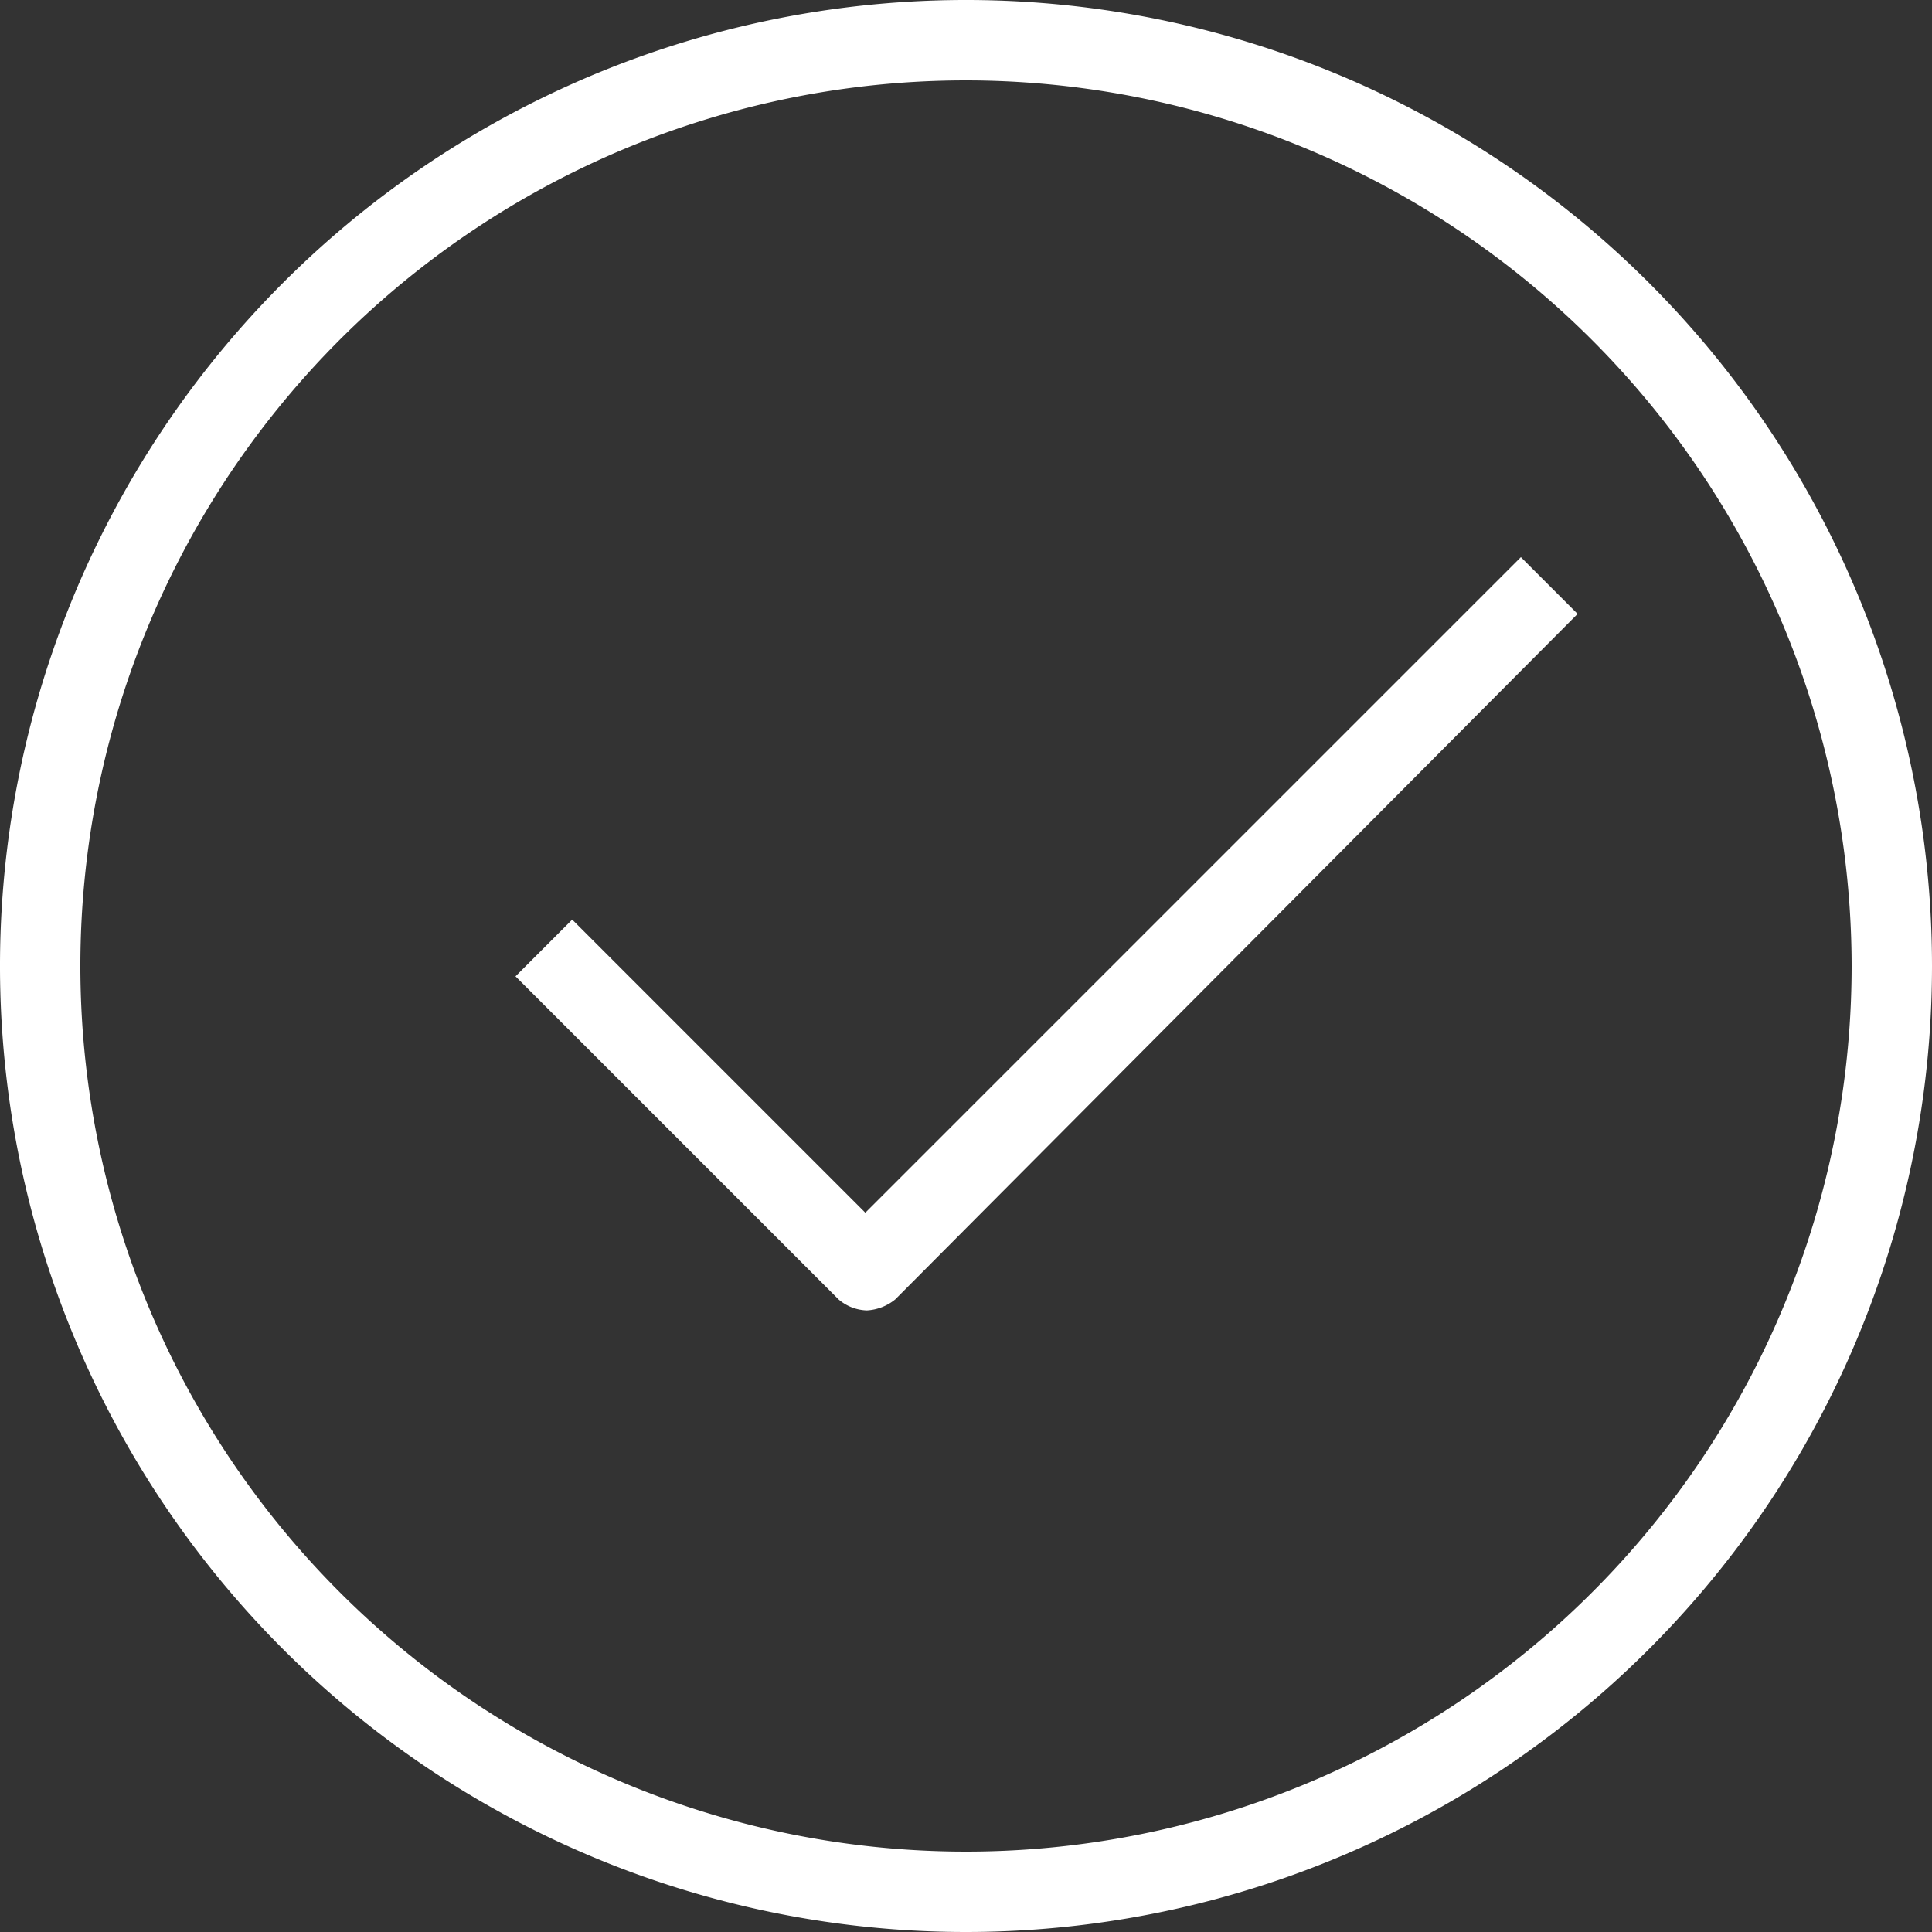 <svg xmlns="http://www.w3.org/2000/svg" width="120" height="120" viewBox="0 0 120 120">
  <rect x="0" y="0" width="120" height="120" fill="#333333" stroke="none"/>
  <g id="Group_1832" data-name="Group 1832" transform="translate(-986.001 -2335.001)">
    <path id="Path_929" data-name="Path 929" d="M766.036,2520.992A55.008,55.008,0,1,0,821.044,2576a55.056,55.056,0,0,0-55.008-55.008m0,115.008a60,60,0,1,1,60-60,60.007,60.007,0,0,1-60,60" transform="translate(279.965 -180.999)" fill="#fff"/>
    <path id="Path_930" data-name="Path 930" d="M758.6,2598.512a2.81,2.81,0,0,1-1.762-.685l-20.065-20.065,3.523-3.524,18.206,18.206,40.718-40.718,3.523,3.524-42.381,42.577a3.048,3.048,0,0,1-1.762.685" transform="translate(281.246 -182.119)" fill="#fff"/>
  </g>
</svg>
